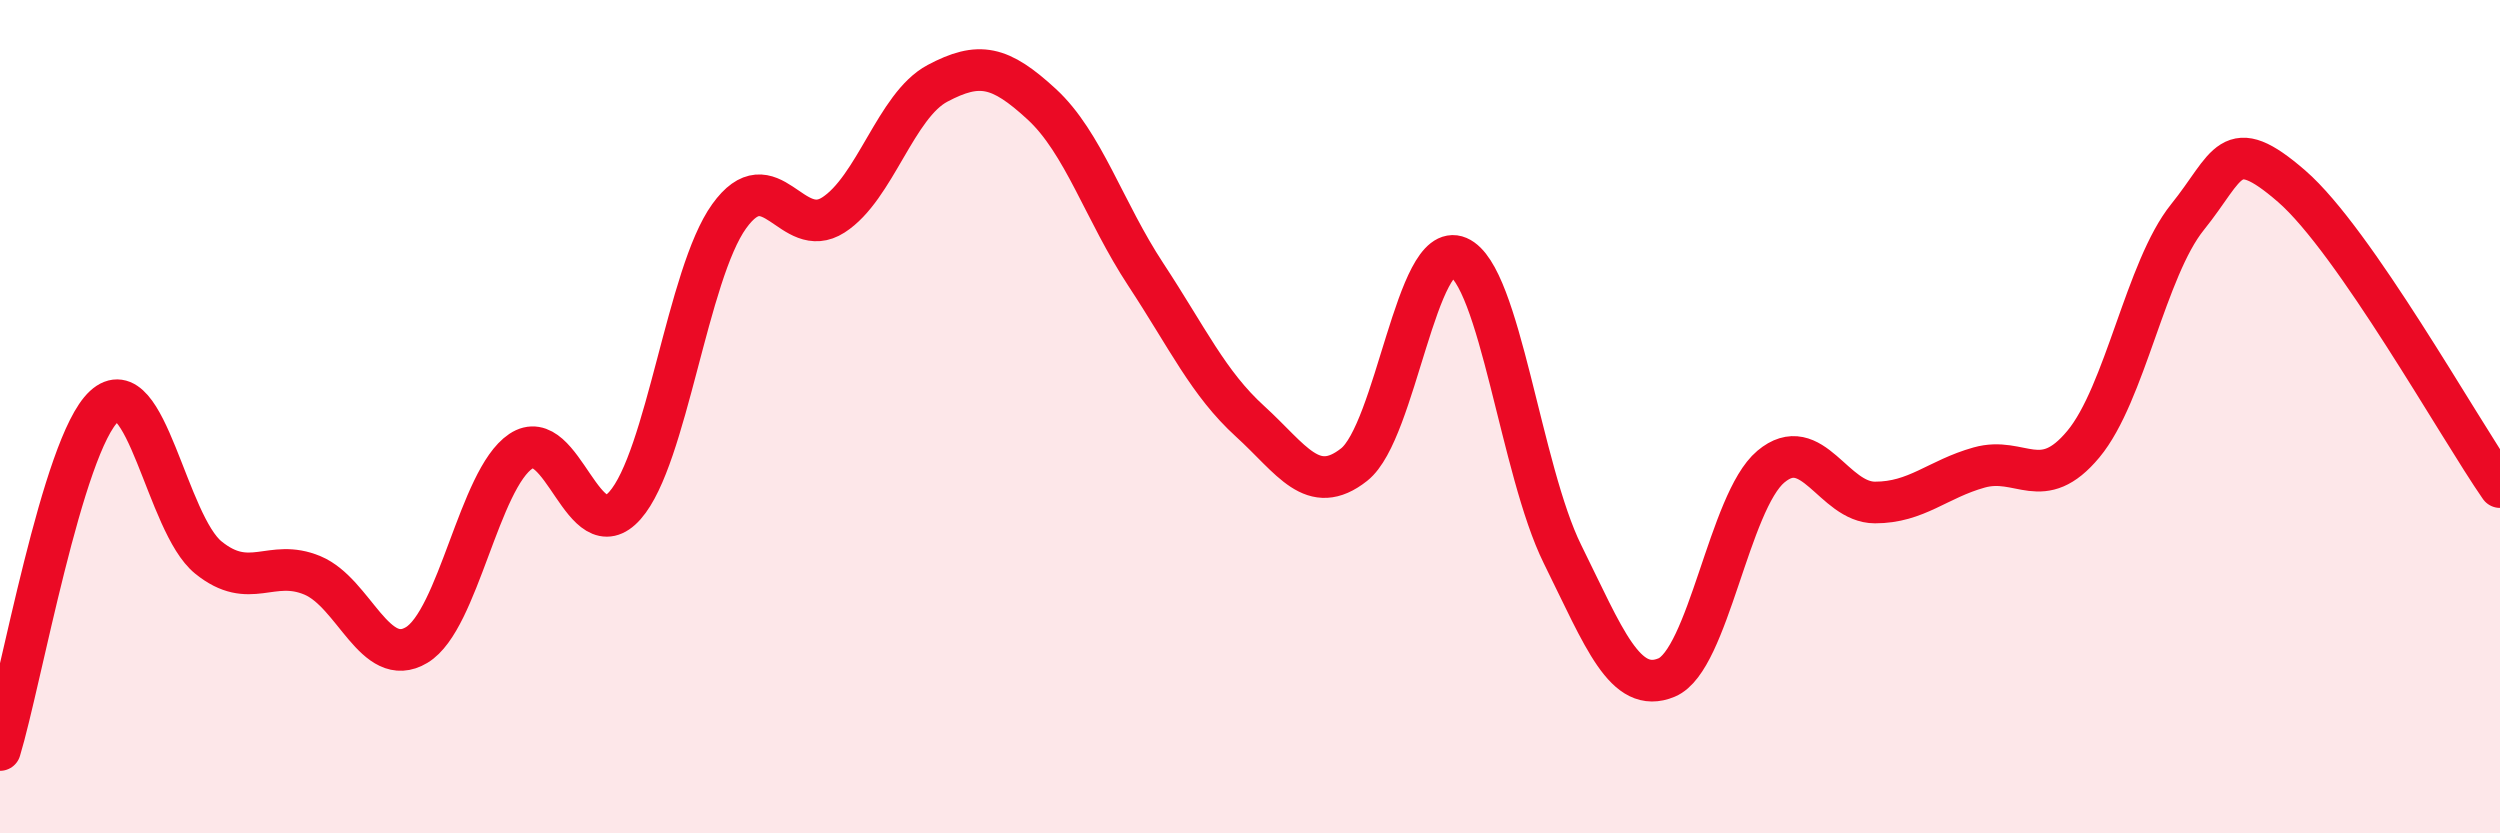 
    <svg width="60" height="20" viewBox="0 0 60 20" xmlns="http://www.w3.org/2000/svg">
      <path
        d="M 0,18 C 0.5,16.35 1.5,10.67 2.5,9.75 C 3.5,8.83 4,12.57 5,13.38 C 6,14.19 6.5,13.39 7.5,13.81 C 8.5,14.23 9,16.08 10,15.48 C 11,14.88 11.5,11.5 12.5,10.83 C 13.5,10.16 14,13.26 15,12.13 C 16,11 16.5,6.58 17.5,5.19 C 18.5,3.8 19,5.8 20,5.16 C 21,4.52 21.5,2.53 22.5,2 C 23.5,1.47 24,1.58 25,2.5 C 26,3.42 26.5,5.07 27.5,6.59 C 28.5,8.11 29,9.2 30,10.11 C 31,11.02 31.5,11.94 32.5,11.15 C 33.5,10.36 34,5.74 35,6.17 C 36,6.6 36.5,11.28 37.5,13.3 C 38.5,15.32 39,16.68 40,16.26 C 41,15.84 41.5,12.04 42.5,11.2 C 43.5,10.36 44,12.06 45,12.06 C 46,12.06 46.5,11.5 47.5,11.22 C 48.5,10.94 49,11.86 50,10.66 C 51,9.46 51.5,6.45 52.5,5.21 C 53.5,3.97 53.5,3.17 55,4.47 C 56.5,5.77 59,10.25 60,11.69L60 20L0 20Z"
        fill="#EB0A25"
        opacity="0.1"
        stroke-linecap="round"
        stroke-linejoin="round"
      />
      <path
        d="M 0,18 C 0.5,16.35 1.5,10.67 2.5,9.75 C 3.5,8.83 4,12.57 5,13.38 C 6,14.19 6.5,13.39 7.5,13.81 C 8.5,14.23 9,16.08 10,15.48 C 11,14.88 11.5,11.5 12.5,10.83 C 13.5,10.16 14,13.26 15,12.13 C 16,11 16.5,6.58 17.5,5.19 C 18.5,3.8 19,5.8 20,5.16 C 21,4.52 21.5,2.53 22.5,2 C 23.5,1.47 24,1.58 25,2.5 C 26,3.42 26.5,5.07 27.5,6.59 C 28.5,8.11 29,9.2 30,10.11 C 31,11.02 31.5,11.94 32.5,11.15 C 33.5,10.36 34,5.74 35,6.17 C 36,6.6 36.5,11.28 37.5,13.3 C 38.5,15.32 39,16.68 40,16.26 C 41,15.84 41.5,12.04 42.5,11.2 C 43.5,10.36 44,12.06 45,12.06 C 46,12.06 46.5,11.5 47.5,11.22 C 48.5,10.94 49,11.86 50,10.66 C 51,9.46 51.5,6.45 52.5,5.21 C 53.5,3.97 53.5,3.17 55,4.47 C 56.5,5.77 59,10.25 60,11.69"
        stroke="#EB0A25"
        stroke-width="1"
        fill="none"
        stroke-linecap="round"
        stroke-linejoin="round"
      />
    </svg>
  